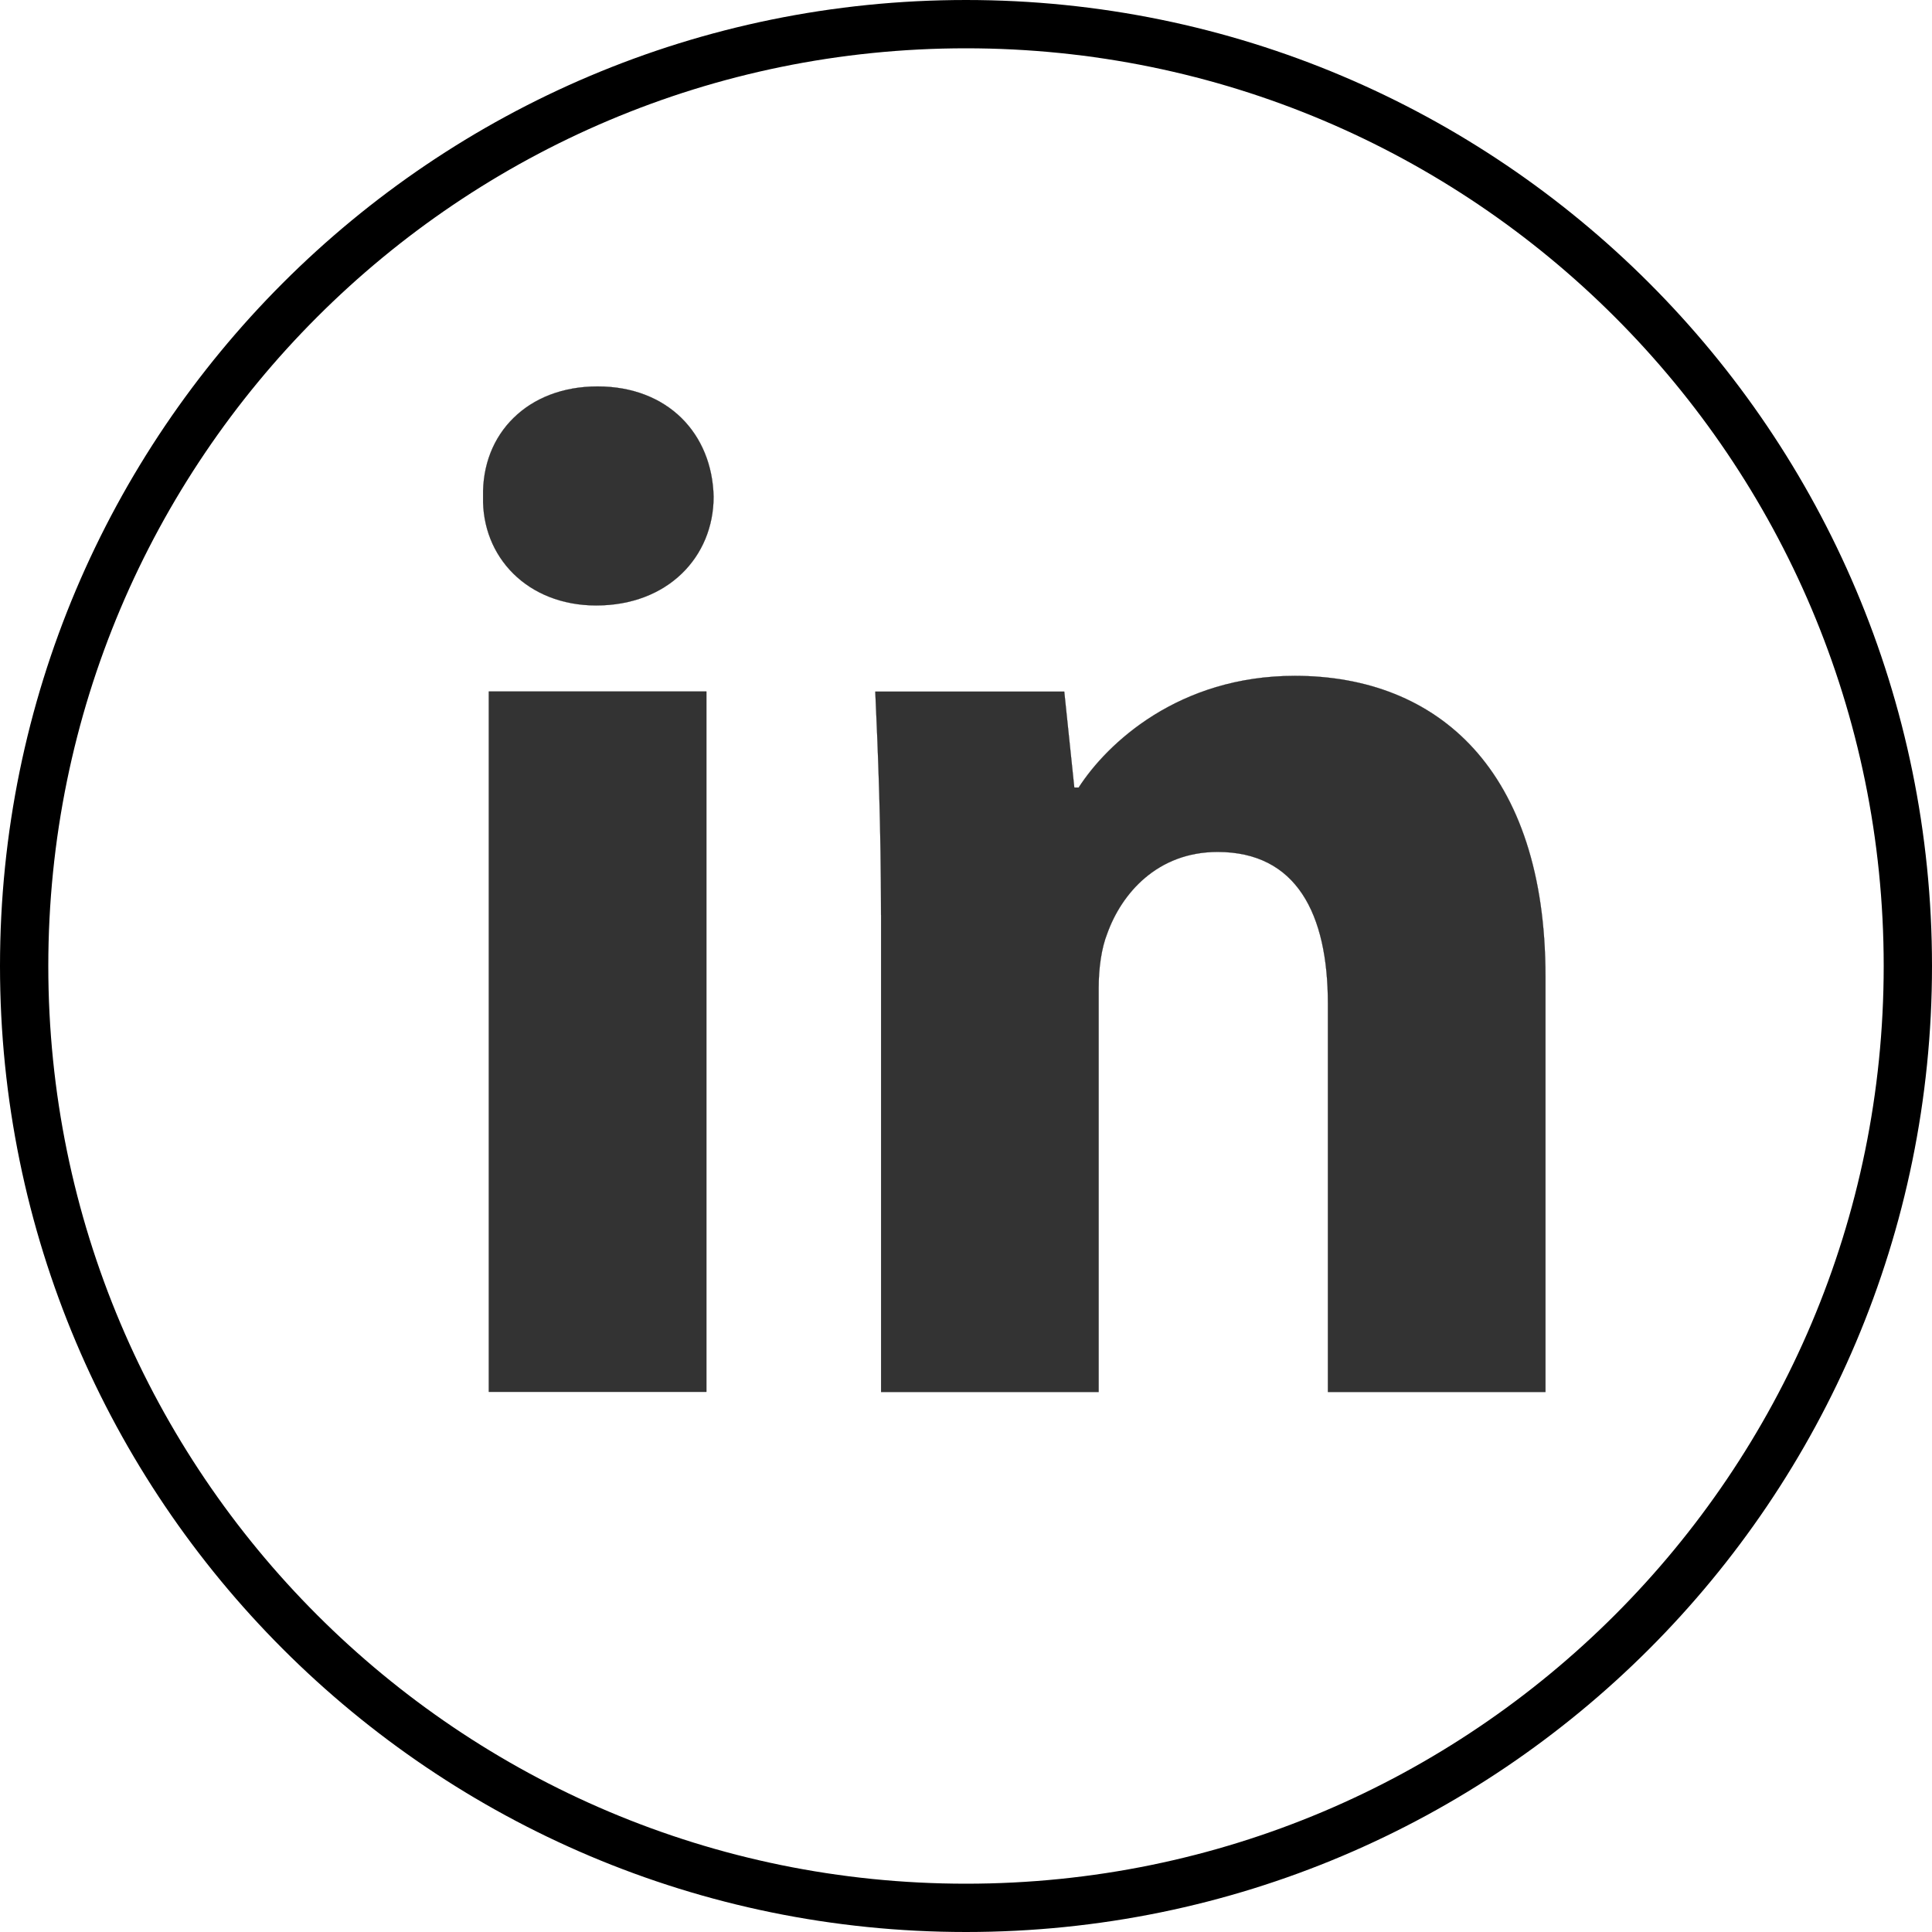 <svg width="40" height="40" fill="none" xmlns="http://www.w3.org/2000/svg"><path d="M39.5 20c0 10.77-8.73 19.5-19.5 19.5S.5 30.77.5 20 9.23.5 20 .5 39.5 9.23 39.5 20z" stroke="#000"/><path d="M10.002 10.284h0c-.015-.653.214-1.223.63-1.63.414-.408 1.014-.653 1.74-.653.727 0 1.32.245 1.735.652.415.408.652.978.667 1.63 0 1.245-.948 2.252-2.43 2.252-1.424 0-2.372-1.007-2.342-2.251zm4.624 18.533H10.12v-14.5h4.505v14.5zm3.615-9.874c0-1.808-.06-3.35-.119-4.624h3.912l.208 1.986h-.01.099v.002l.002-.002c.593-.92 2.075-2.312 4.476-2.312 1.483 0 2.78.49 3.706 1.512.926 1.023 1.482 2.58 1.482 4.713v8.601h-4.504v-8.036c0-.935-.163-1.72-.53-2.273-.367-.553-.938-.872-1.754-.872-1.247 0-1.988.86-2.285 1.69-.119.298-.178.713-.178 1.129v8.362h-4.504v-9.875h-.001v-.001h0z" fill="#333" stroke="#000" stroke-width=".003"/></svg>